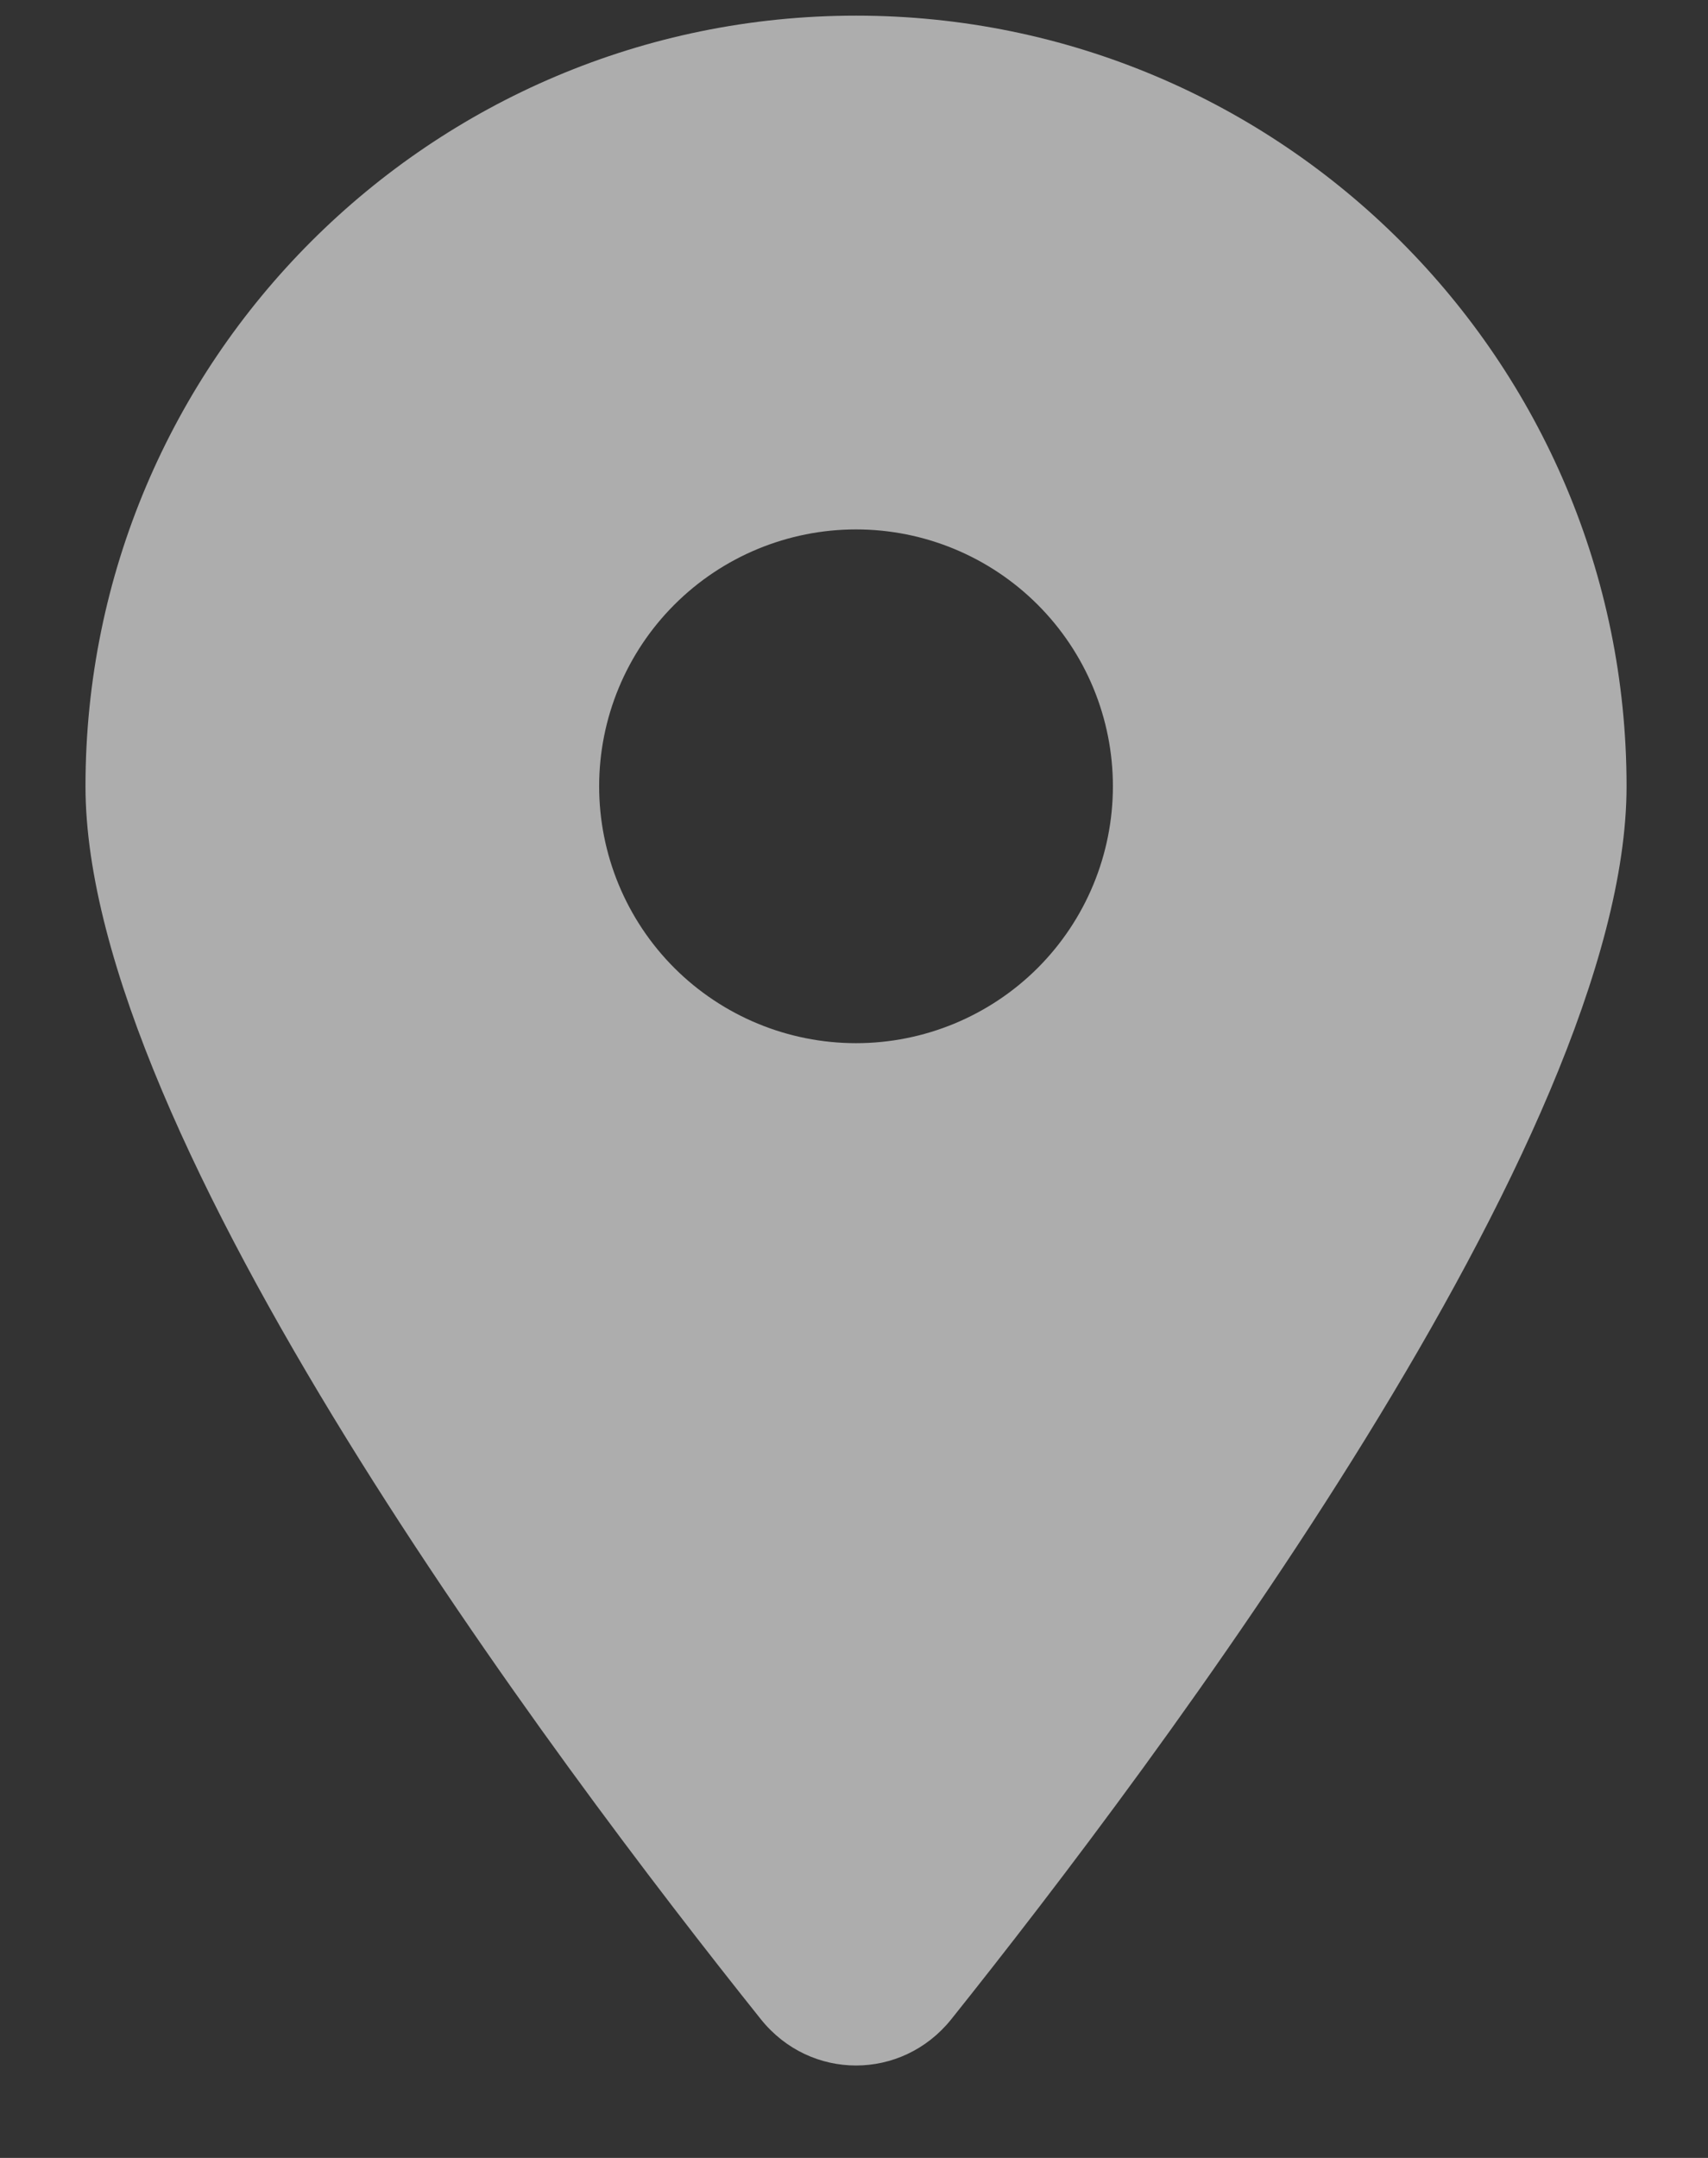 <svg width="19" height="24" viewBox="0 0 19 24" fill="none" xmlns="http://www.w3.org/2000/svg">
<rect x="0" y="0" width="19" height="24" fill="#333333" stroke="none"/>
<g clip-path="url(#clip0_277_350)">
<g clip-path="url(#clip1_277_350)">
<path d="M10.581 22.459C12.871 19.593 18.094 12.647 18.094 8.745C18.094 4.013 14.255 0.174 9.523 0.174C4.79 0.174 0.951 4.013 0.951 8.745C0.951 12.647 6.174 19.593 8.465 22.459C9.014 23.143 10.031 23.143 10.581 22.459ZM9.523 5.888C10.28 5.888 11.007 6.189 11.543 6.725C12.079 7.261 12.38 7.987 12.38 8.745C12.38 9.503 12.079 10.23 11.543 10.766C11.007 11.301 10.28 11.602 9.523 11.602C8.765 11.602 8.038 11.301 7.502 10.766C6.966 10.23 6.665 9.503 6.665 8.745C6.665 7.987 6.966 7.261 7.502 6.725C8.038 6.189 8.765 5.888 9.523 5.888Z" fill="white" fill-opacity="0.6"/>
</g>
</g>
<defs>
<clipPath id="clip0_277_350">
<rect width="17.143" height="22.857" fill="white" transform="translate(0.951 0.174)"/>
</clipPath>
<clipPath id="clip1_277_350">
<rect width="17.143" height="22.857" fill="white" transform="translate(0.951 0.174)"/>
</clipPath>
</defs>
</svg>
